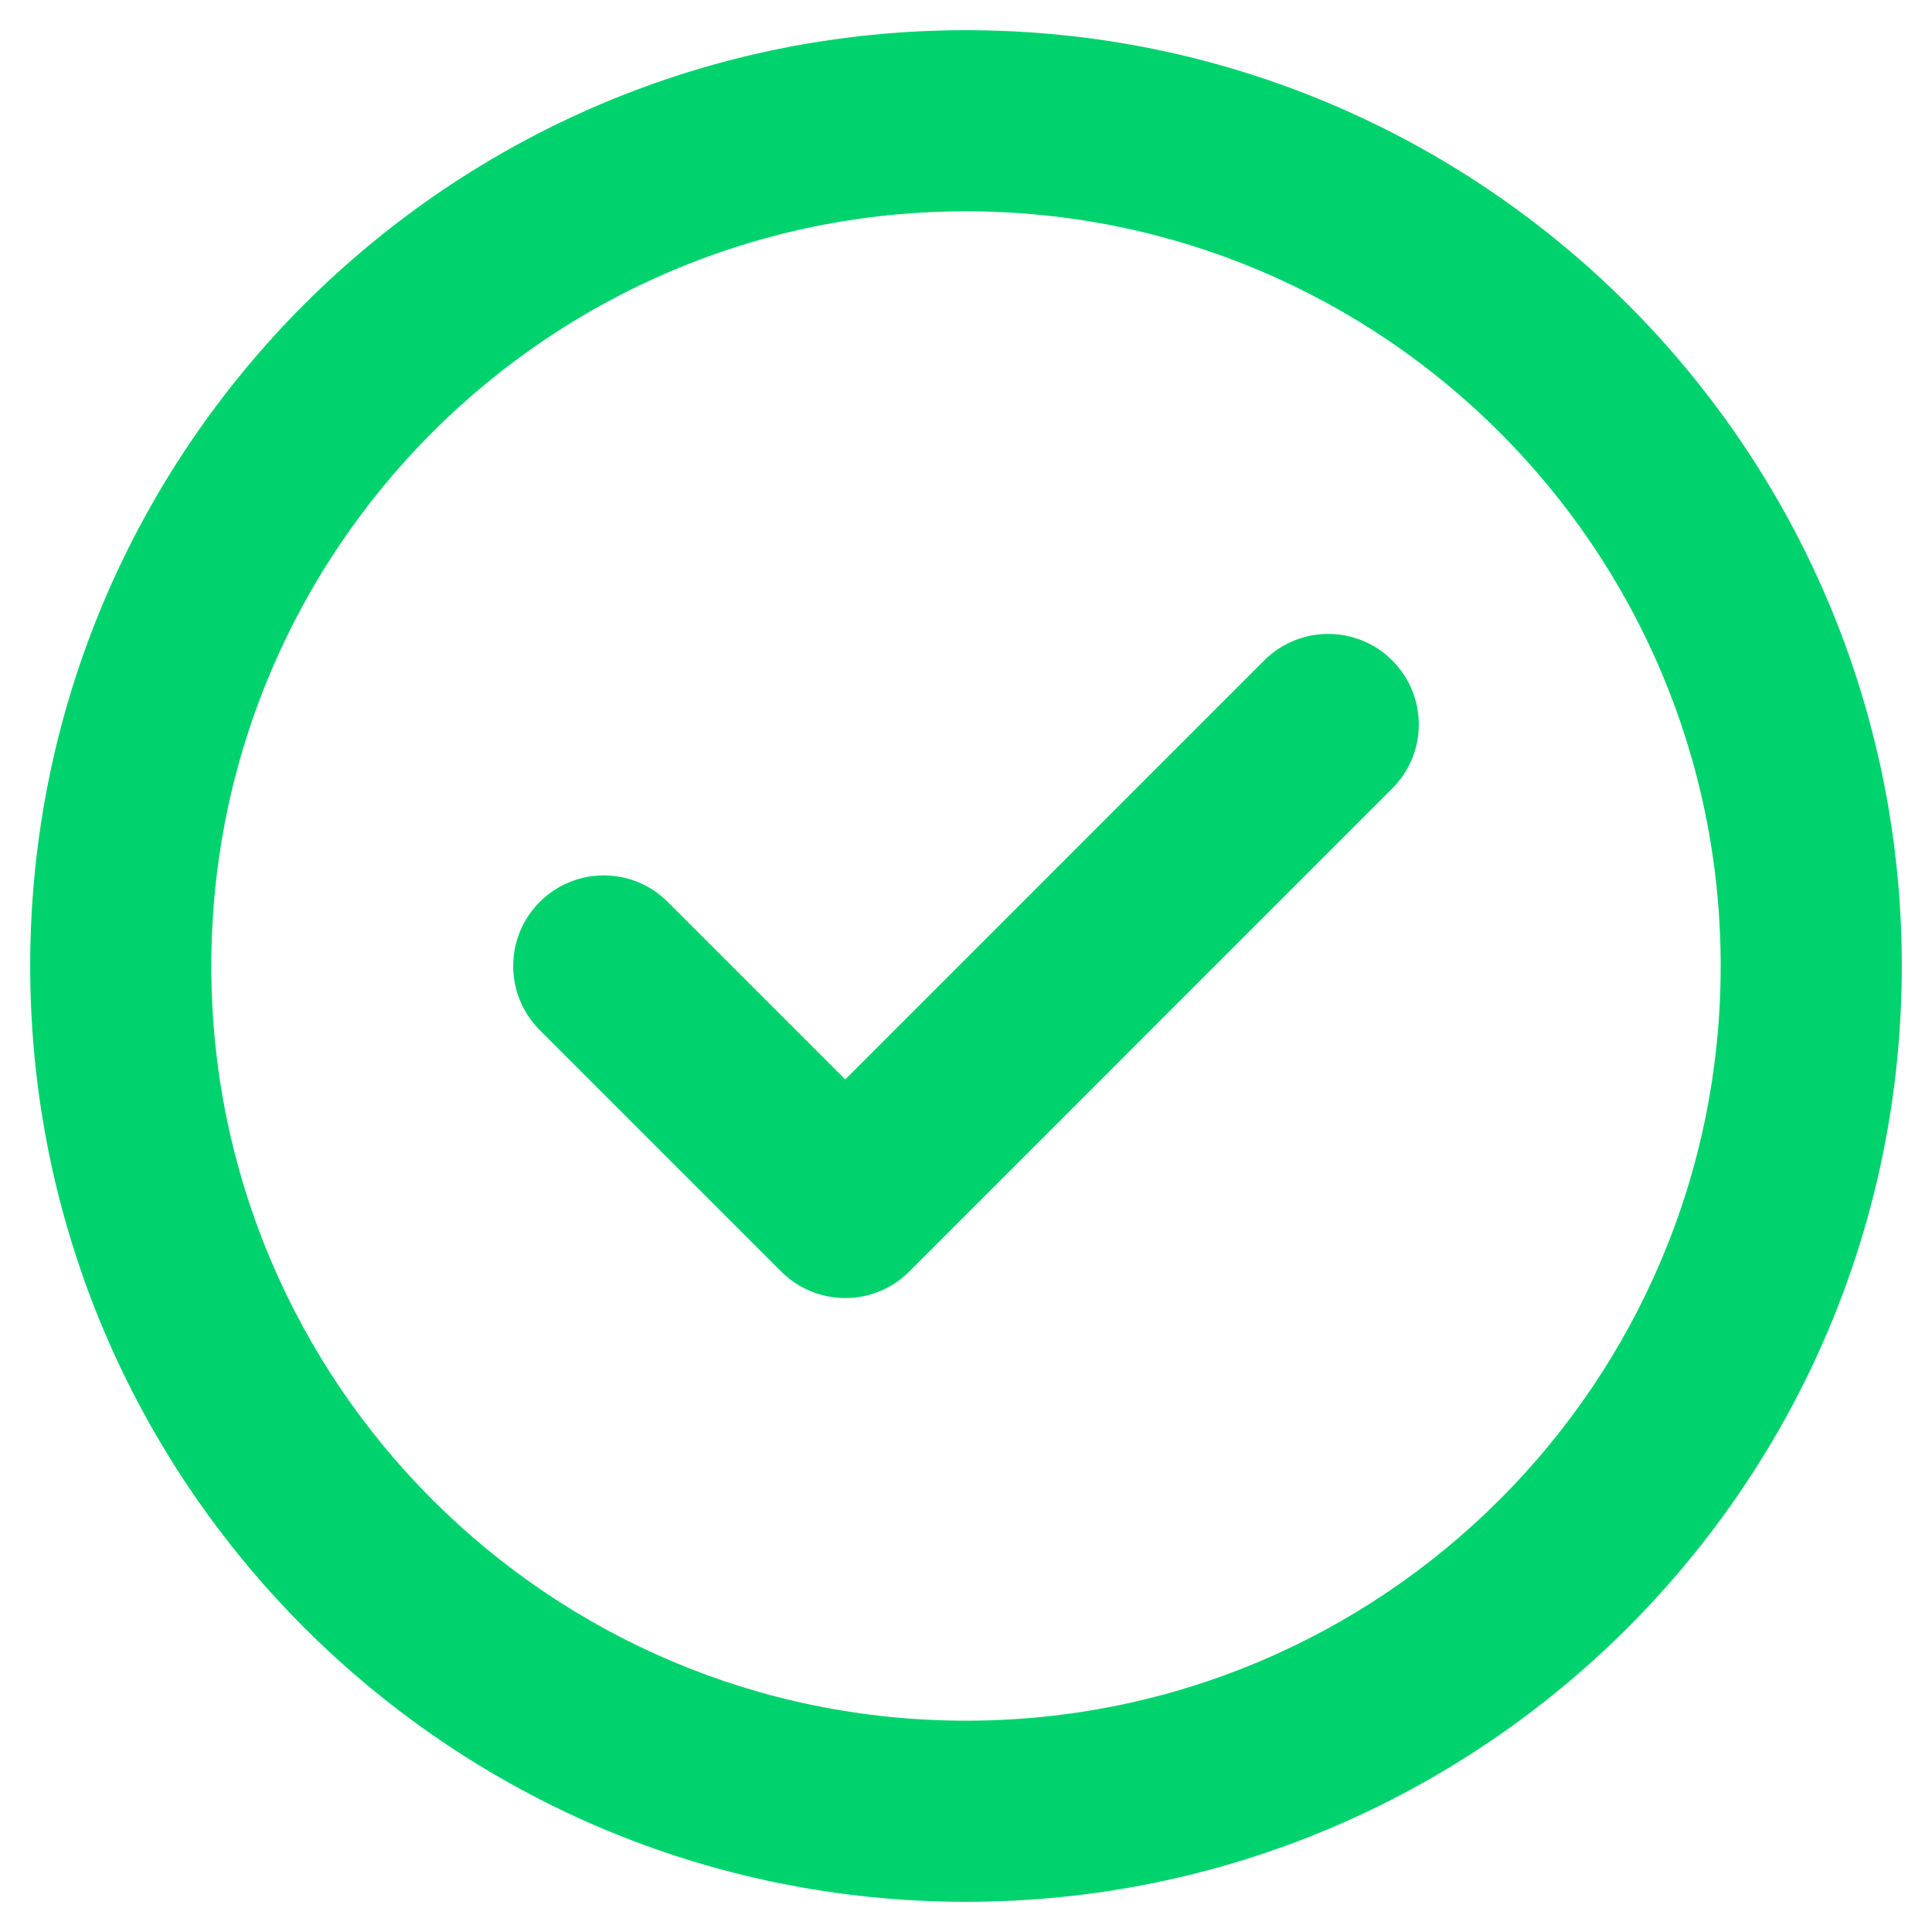 <svg width="24" height="24" viewBox="0 0 24 24" fill="none" xmlns="http://www.w3.org/2000/svg">
<g clip-path="url(#clip0_2970_18208)">
<path d="M12 2.625C6.822 2.625 2.625 6.822 2.625 12C2.625 17.178 6.822 21.375 12 21.375C17.178 21.375 21.375 17.178 21.375 12C21.375 6.822 17.178 2.625 12 2.625ZM0.375 12C0.375 5.58 5.58 0.375 12 0.375C18.42 0.375 23.625 5.58 23.625 12C23.625 18.42 18.42 23.625 12 23.625C5.58 23.625 0.375 18.42 0.375 12Z" fill="#00D36E"/>
<path d="M17.295 8.204C17.735 8.644 17.735 9.356 17.295 9.795L11.296 15.795C10.856 16.235 10.144 16.235 9.704 15.795L6.705 12.796C6.265 12.356 6.265 11.644 6.705 11.204C7.144 10.765 7.856 10.765 8.295 11.204L10.5 13.409L15.704 8.204C16.144 7.765 16.856 7.765 17.295 8.204Z" fill="#00D36E"/>
</g>
<defs>
<clipPath id="clip0_2970_18208">
<rect width="24" height="24" fill="white"/>
</clipPath>
</defs>
</svg>
